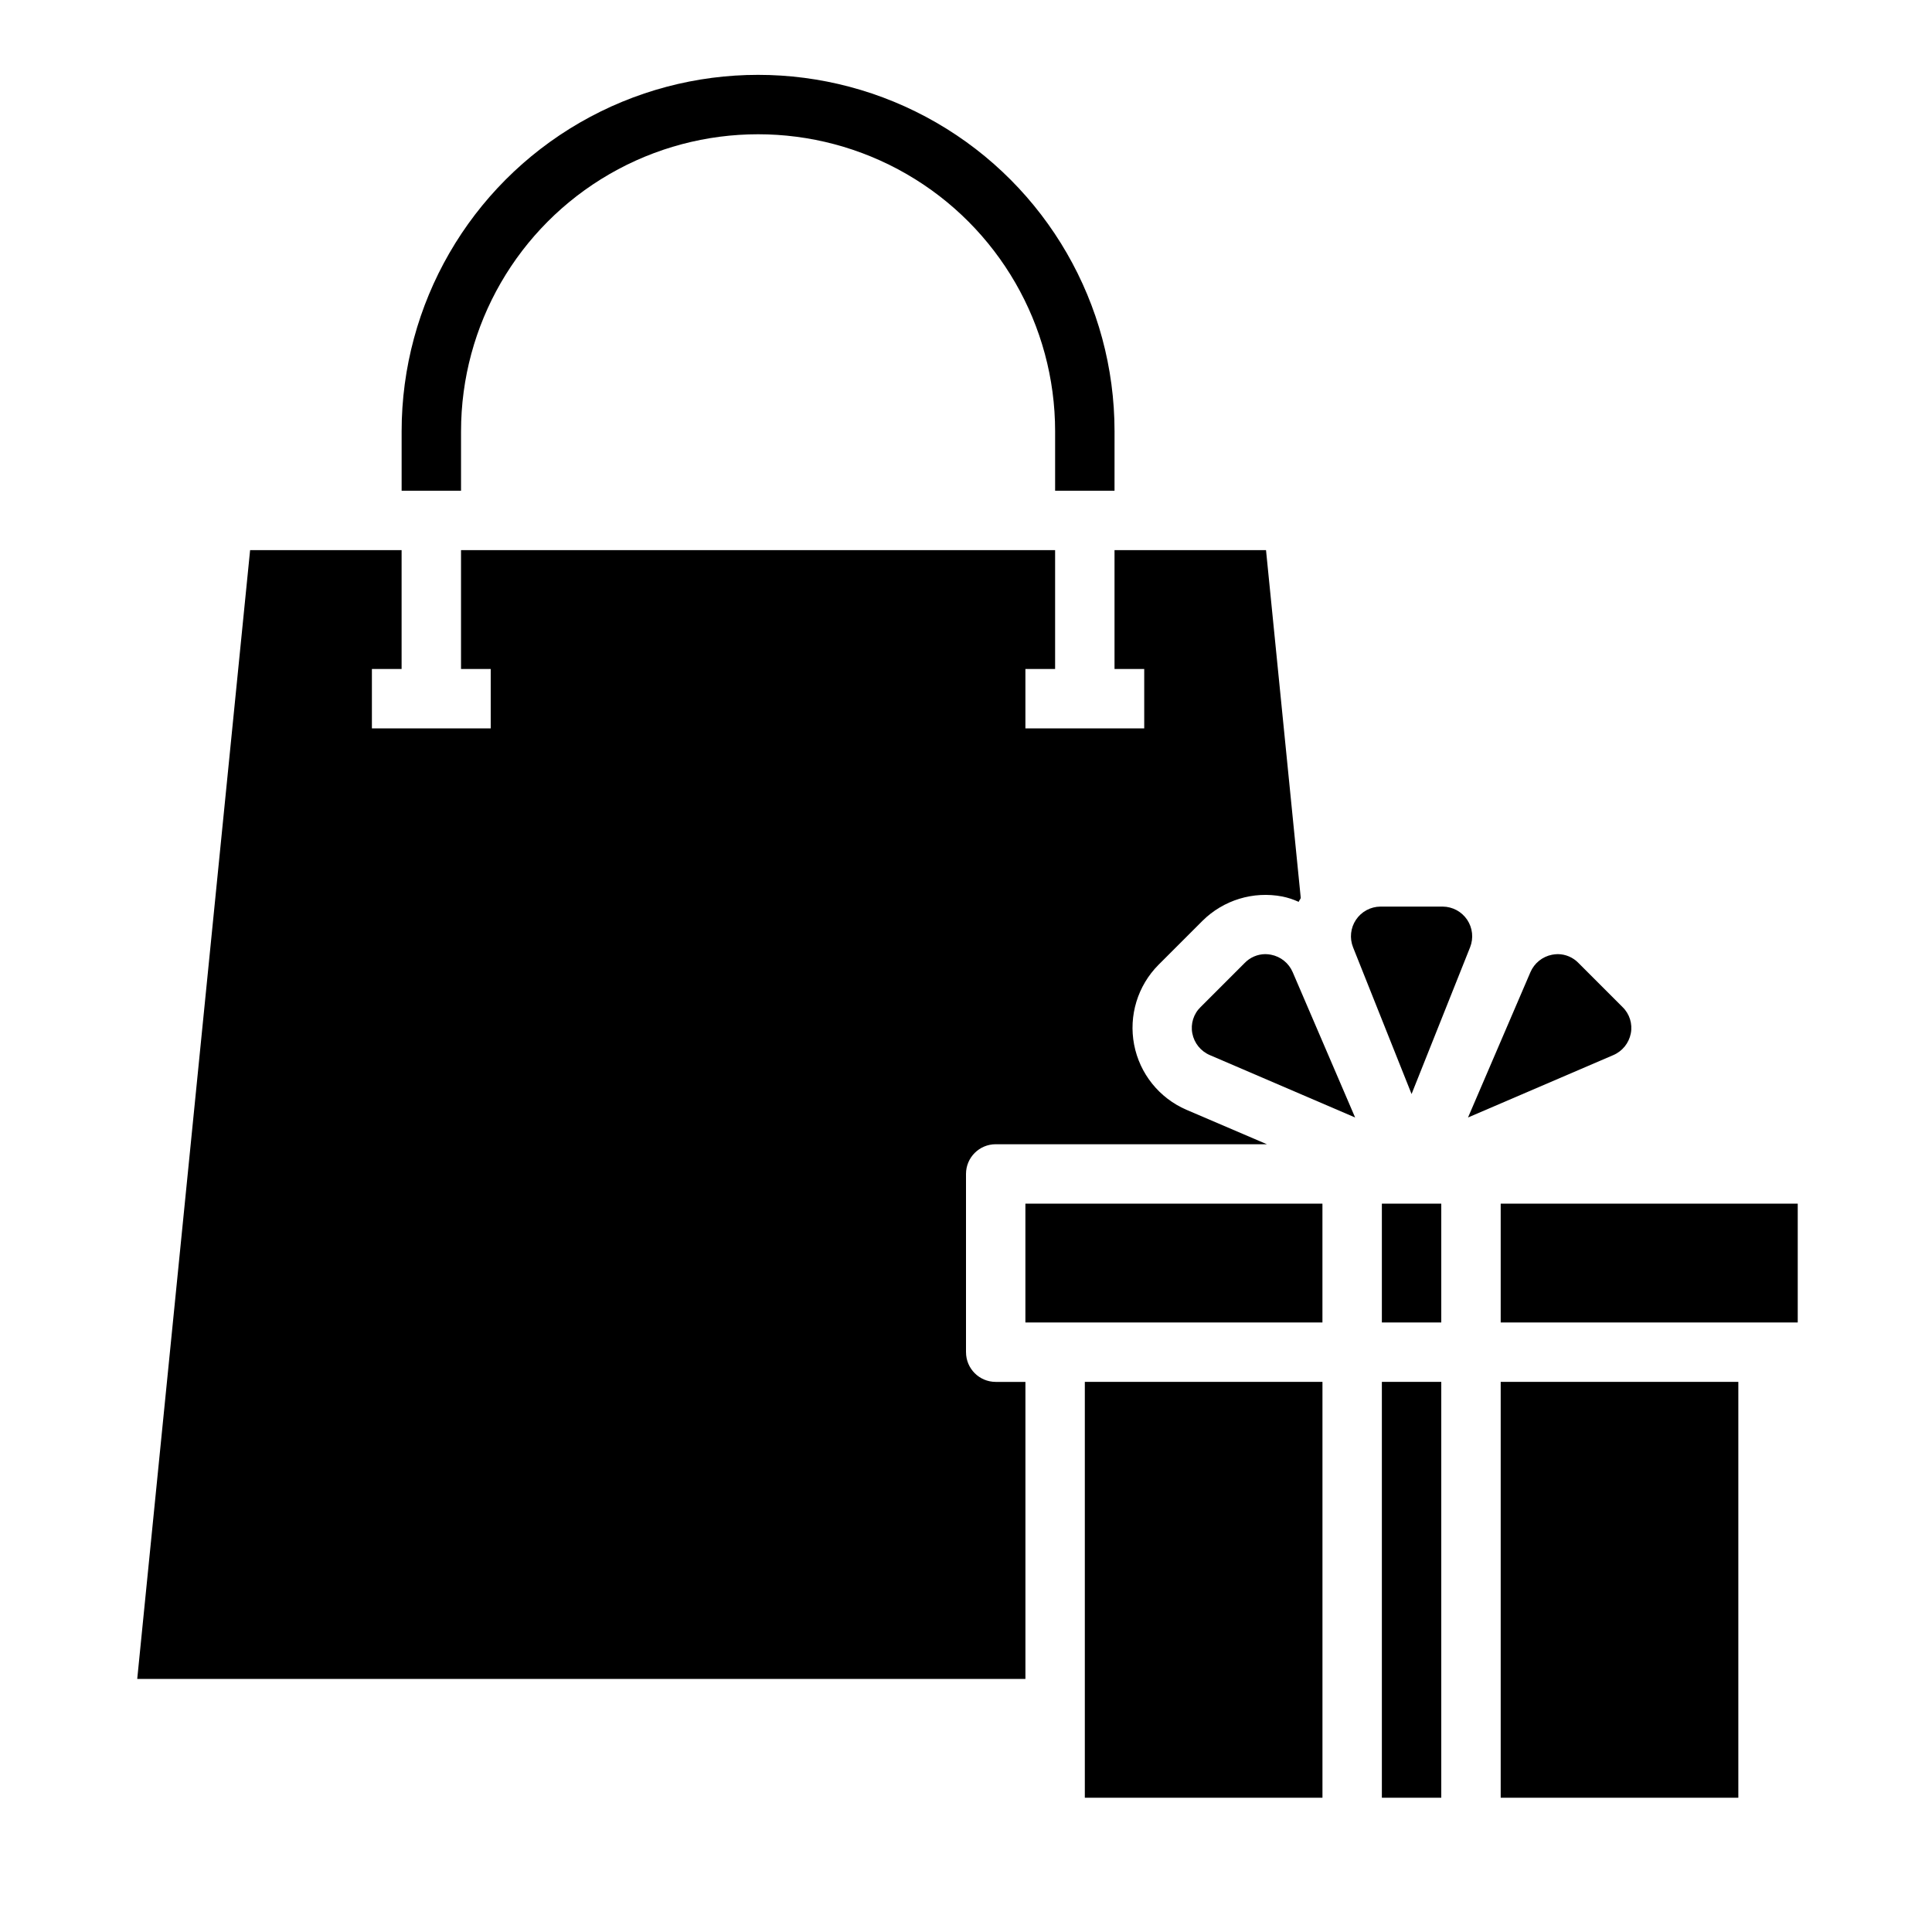 <?xml version="1.0" encoding="UTF-8"?>
<!-- Uploaded to: SVG Repo, www.svgrepo.com, Generator: SVG Repo Mixer Tools -->
<svg fill="#000000" width="800px" height="800px" version="1.1" viewBox="144 144 512 512" xmlns="http://www.w3.org/2000/svg">
 <g>
  <path d="m518.08 433.93 15.508-38.887c0.961-2.414 0.672-5.144-0.777-7.301-1.449-2.156-3.867-3.461-6.465-3.484h-16.531c-2.598 0.023-5.016 1.328-6.465 3.484-1.445 2.156-1.738 4.887-0.777 7.301z"/>
  <path d="m510.21 510.21h15.742v110.21h-15.742z"/>
  <path d="m431.49 510.21h62.977v110.21h-62.977z"/>
  <path d="m415.74 462.98h78.719v31.488h-78.719z"/>
  <path d="m400 502.34v-47.234c0-4.348 3.523-7.871 7.871-7.871h71.871l-21.332-9.133c-7.188-3.106-12.375-9.562-13.855-17.25-1.48-7.688 0.938-15.609 6.453-21.164l11.652-11.652c5.559-5.519 13.484-7.934 21.176-6.453 1.492 0.305 2.945 0.781 4.328 1.418 0.156-0.395 0.395-0.629 0.551-1.023l-9.207-92.184h-40.148v31.488h7.871v15.742l-31.488 0.004v-15.746h7.871v-31.488h-157.44v31.488h7.871v15.742l-31.488 0.004v-15.746h7.871v-31.488h-40.148l-29.914 299.14h235.38v-78.719h-7.871c-4.348 0-7.871-3.523-7.871-7.871z"/>
  <path d="m480.84 397.01c-0.492-0.094-0.992-0.145-1.496-0.156-2.078 0.008-4.066 0.859-5.508 2.359l-11.652 11.652c-1.875 1.809-2.703 4.445-2.203 7.004 0.496 2.57 2.238 4.723 4.644 5.746l38.496 16.531-16.535-38.492c-1.023-2.406-3.176-4.148-5.746-4.644z"/>
  <path d="m541.7 462.98h78.719v31.488h-78.719z"/>
  <path d="m541.7 510.21h62.977v110.21h-62.977z"/>
  <path d="m510.21 462.98h15.742v31.488h-15.742z"/>
  <path d="m576.18 417.87c0.5-2.559-0.332-5.195-2.207-7.004l-11.648-11.652c-1.441-1.5-3.43-2.352-5.512-2.359-0.5 0.012-1 0.062-1.496 0.156-2.566 0.496-4.719 2.238-5.746 4.644l-16.531 38.492 38.496-16.531c2.406-1.023 4.144-3.176 4.644-5.746z"/>
  <path d="m266.18 258.3c0-28.121 15.004-54.109 39.359-68.172 24.355-14.062 54.363-14.062 78.719 0 24.355 14.062 39.359 40.051 39.359 68.172v15.742h15.742l0.004-15.742c0-33.746-18.004-64.934-47.234-81.809-29.227-16.871-65.234-16.871-94.461 0-29.23 16.875-47.234 48.062-47.234 81.809v15.742h15.742z"/>
 </g>
</svg>